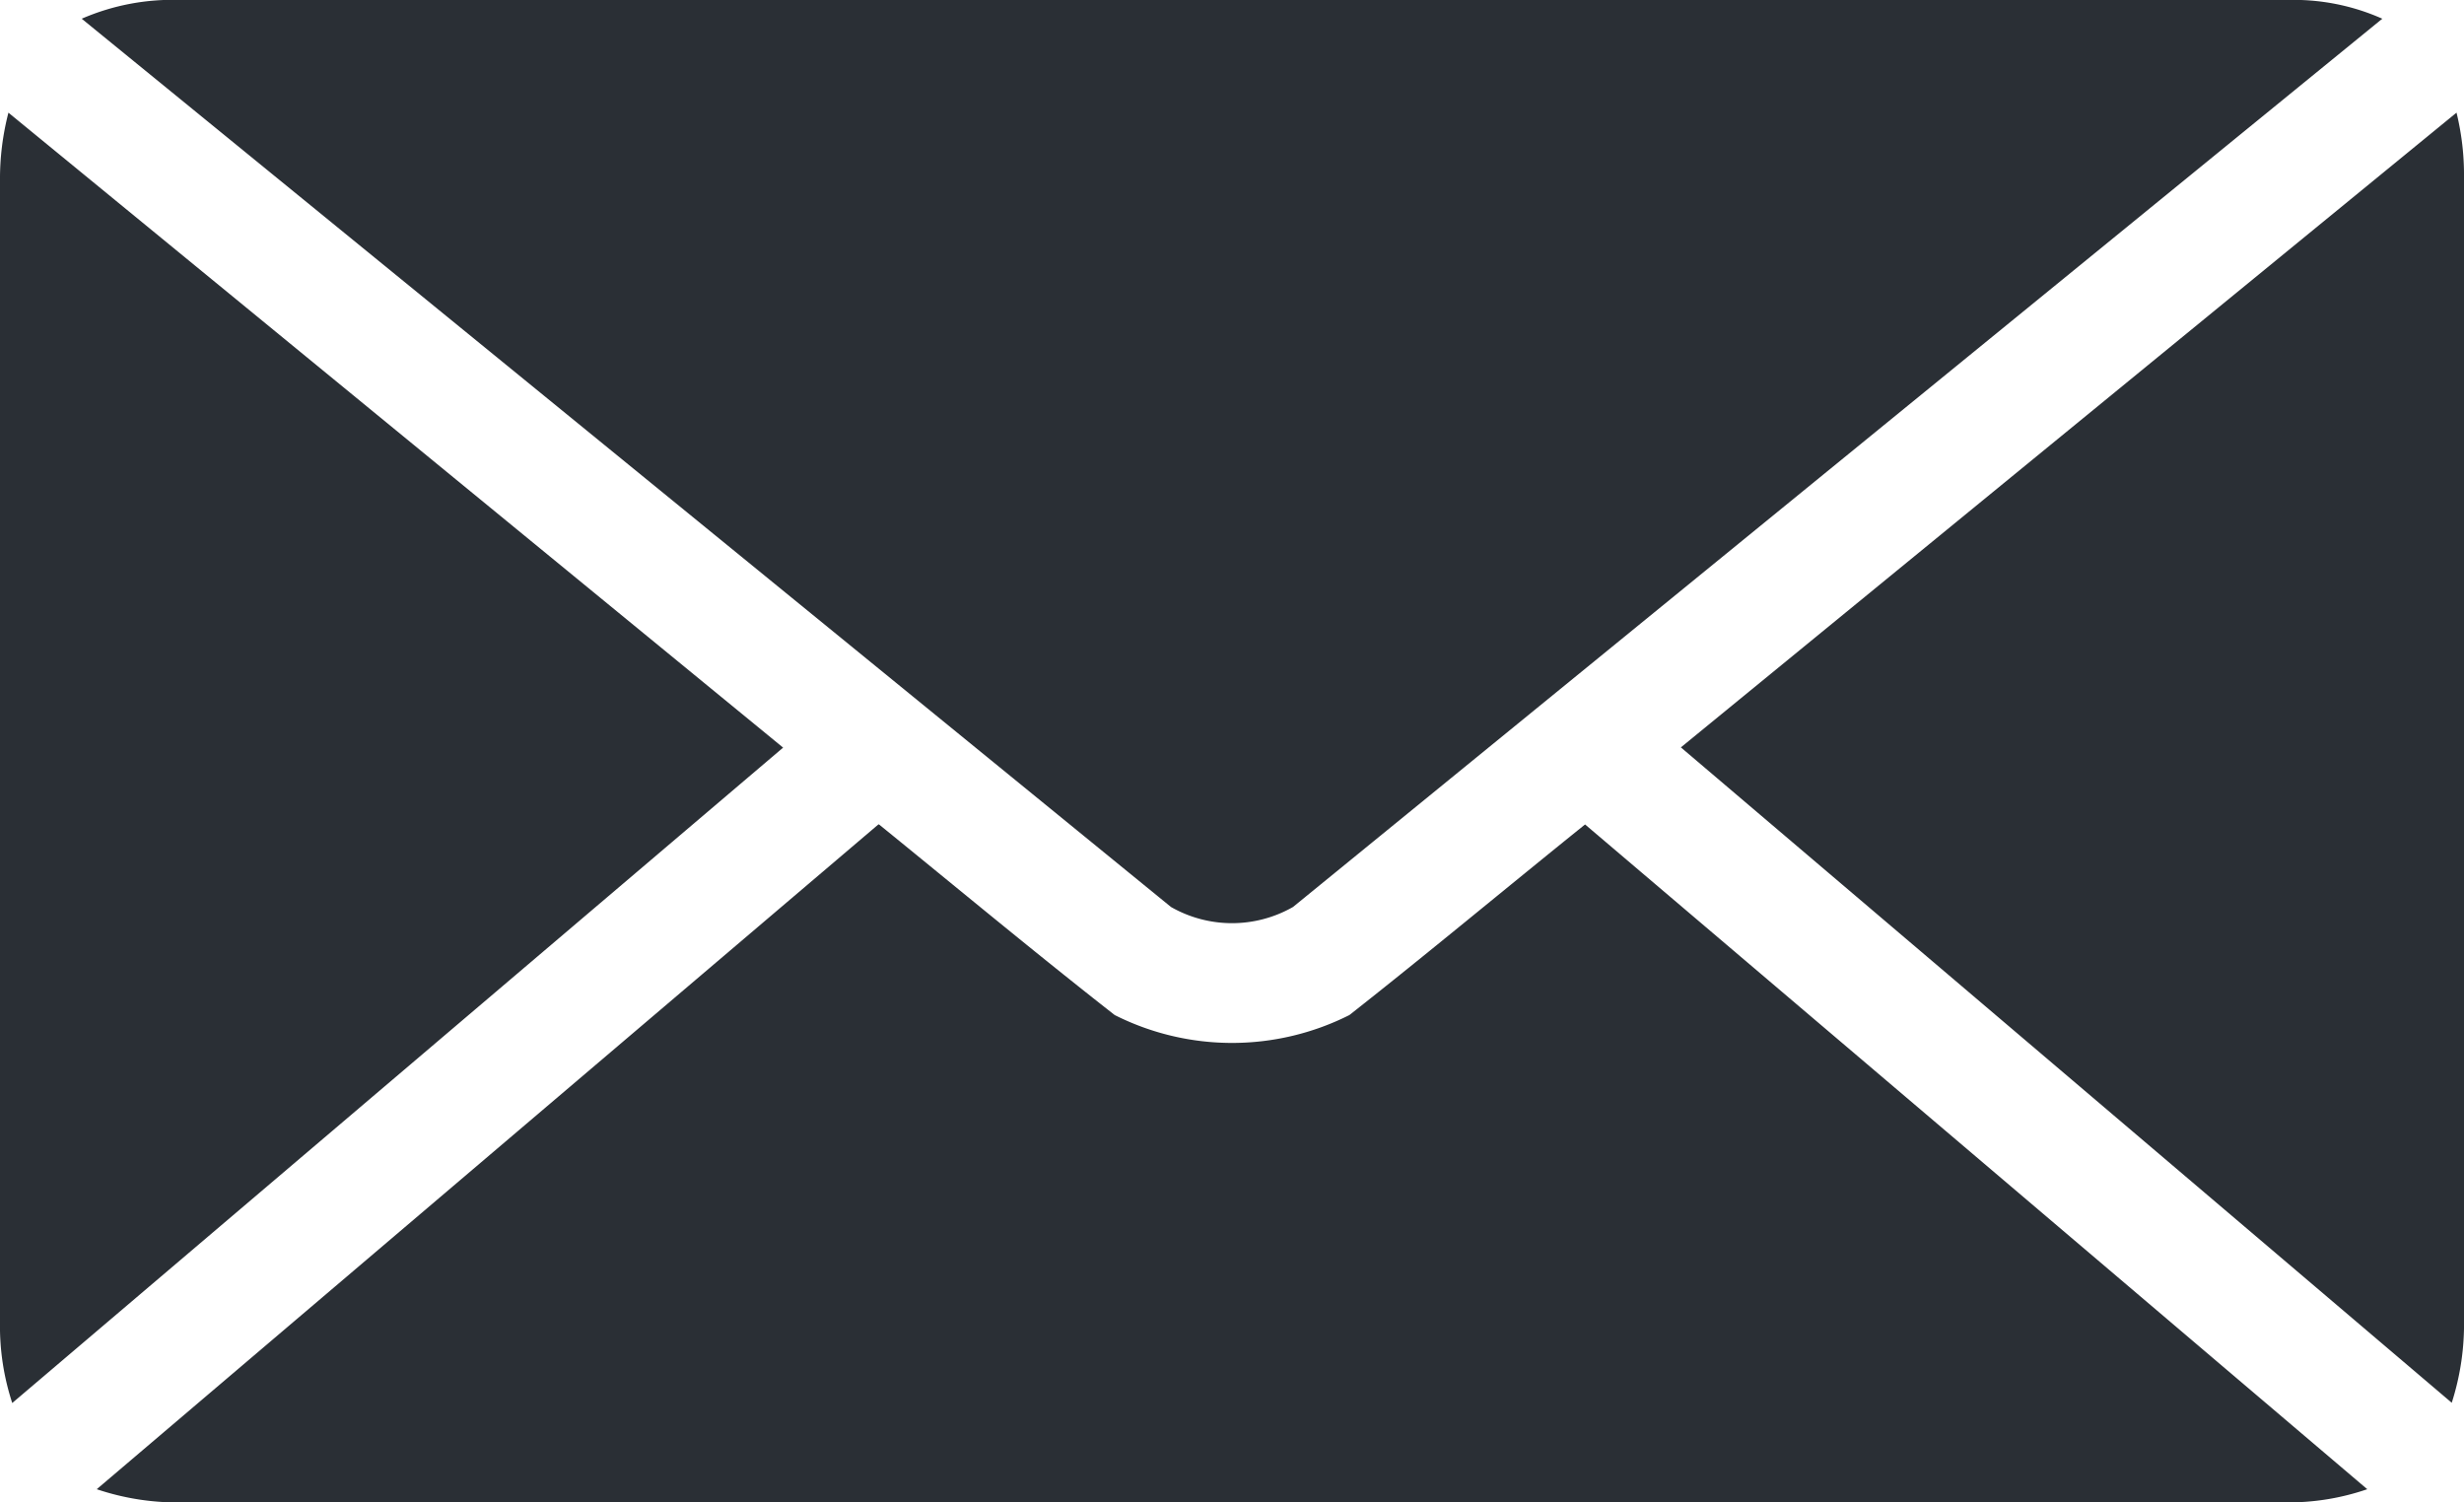 <svg xmlns="http://www.w3.org/2000/svg" width="21.32" height="13" viewBox="0 0 21.32 13"><g transform="translate(-9 75)"><path d="M10.568-75a1.97,1.97,0,0,0-.861.162l9.425,7.686a1.065,1.065,0,0,0,1.056,0l9.425-7.686A1.883,1.883,0,0,0,28.784-75Zm-1.495.975A2.275,2.275,0,0,0,9-73.44v9.88a2.129,2.129,0,0,0,.106.7l6.67-5.671Zm21.182,0-6.711,5.492,6.67,5.671a2.234,2.234,0,0,0,.106-.723v-9.88a2.254,2.254,0,0,0-.065-.561ZM16.6-67.866,9.837-62.114a2.188,2.188,0,0,0,.747.114H28.768a2.1,2.1,0,0,0,.715-.114l-6.768-5.752c-.676.544-1.364,1.118-2.039,1.649a2.257,2.257,0,0,1-2.031,0c-.68-.532-1.363-1.1-2.039-1.649Z" transform="translate(0)" fill="#2a2f35"/></g></svg>